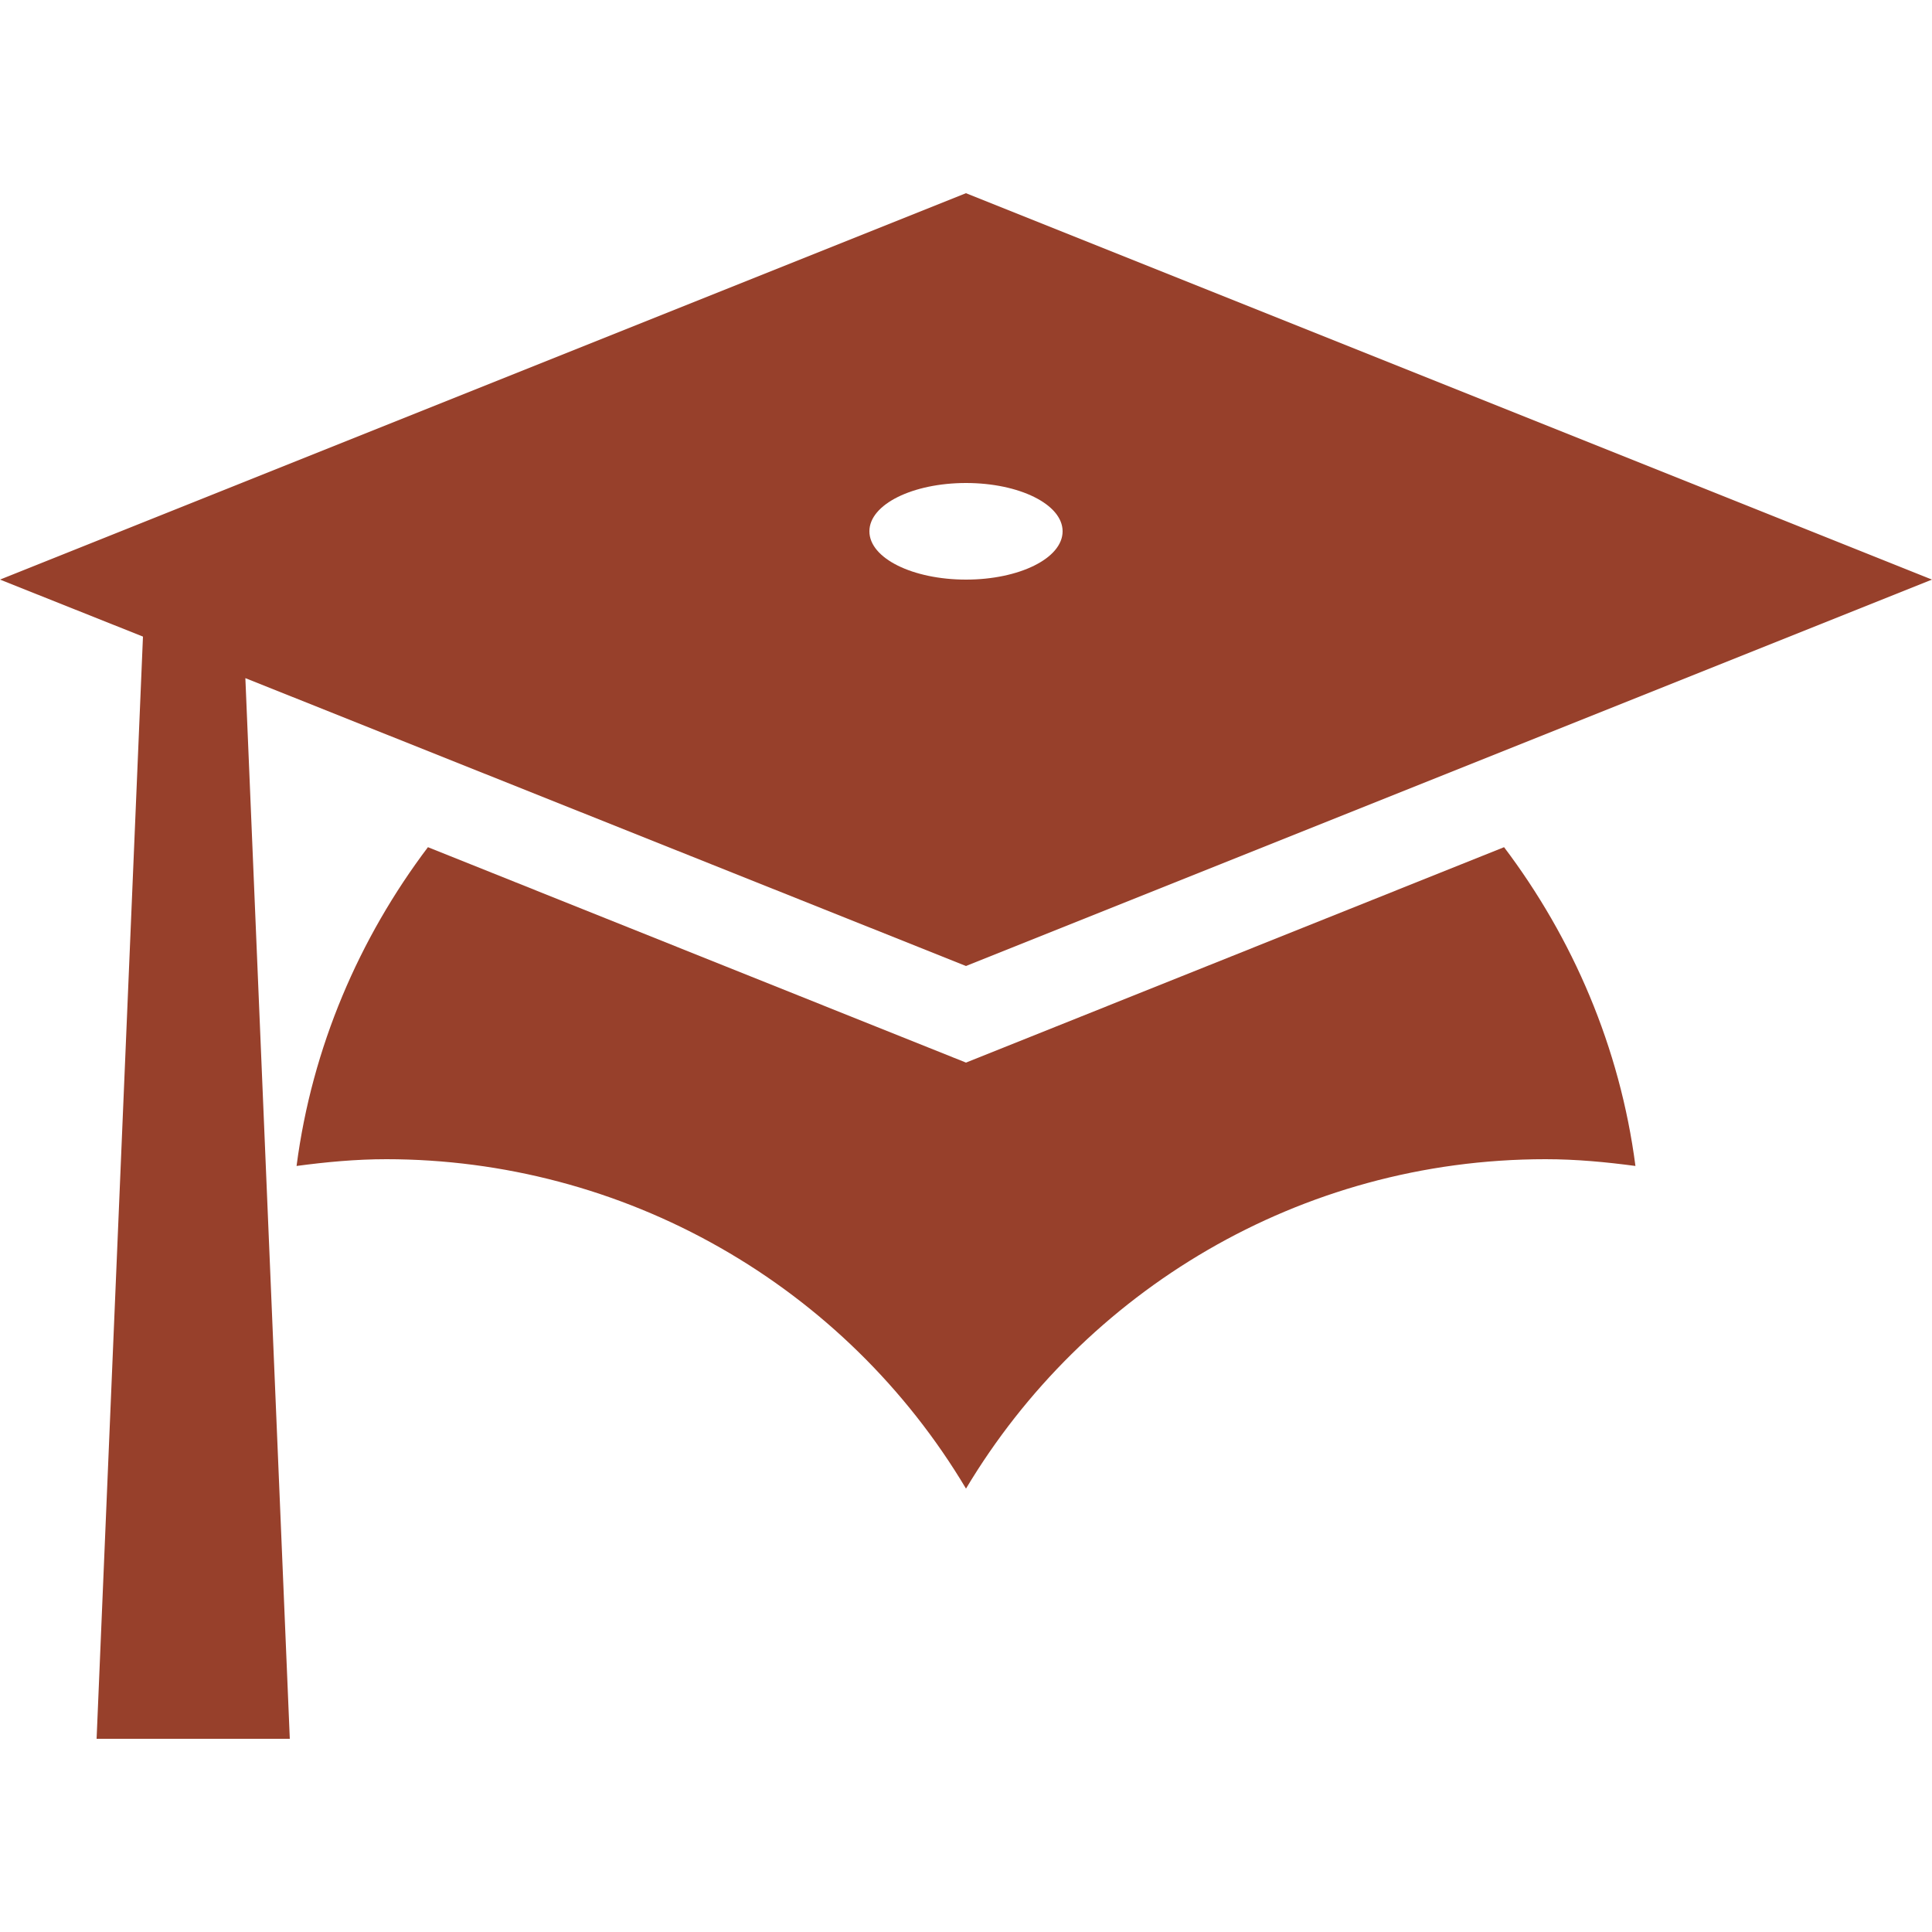 <svg width="32" height="32" viewBox="0 0 32 32" fill="none" xmlns="http://www.w3.org/2000/svg">
<path d="M16 16L4.064 11.232L4.8 28.8H1.6L2.368 10.544L0 9.6L16 3.2L32 9.6L16 16ZM16 8C15.12 8 14.4 8.352 14.4 8.8C14.4 9.248 15.12 9.6 16 9.6C16.88 9.6 17.6 9.248 17.6 8.8C17.6 8.352 16.88 8 16 8ZM16 17.6L24.912 14.032C26.048 15.536 26.832 17.344 27.088 19.312C26.608 19.248 26.112 19.2 25.6 19.2C21.52 19.2 17.952 21.392 16 24.656C15.009 22.994 13.603 21.617 11.92 20.661C10.238 19.704 8.335 19.201 6.4 19.2C5.888 19.2 5.392 19.248 4.912 19.312C5.168 17.344 5.952 15.536 7.088 14.032L16 17.6Z" fill="#97402B"/>
</svg>
